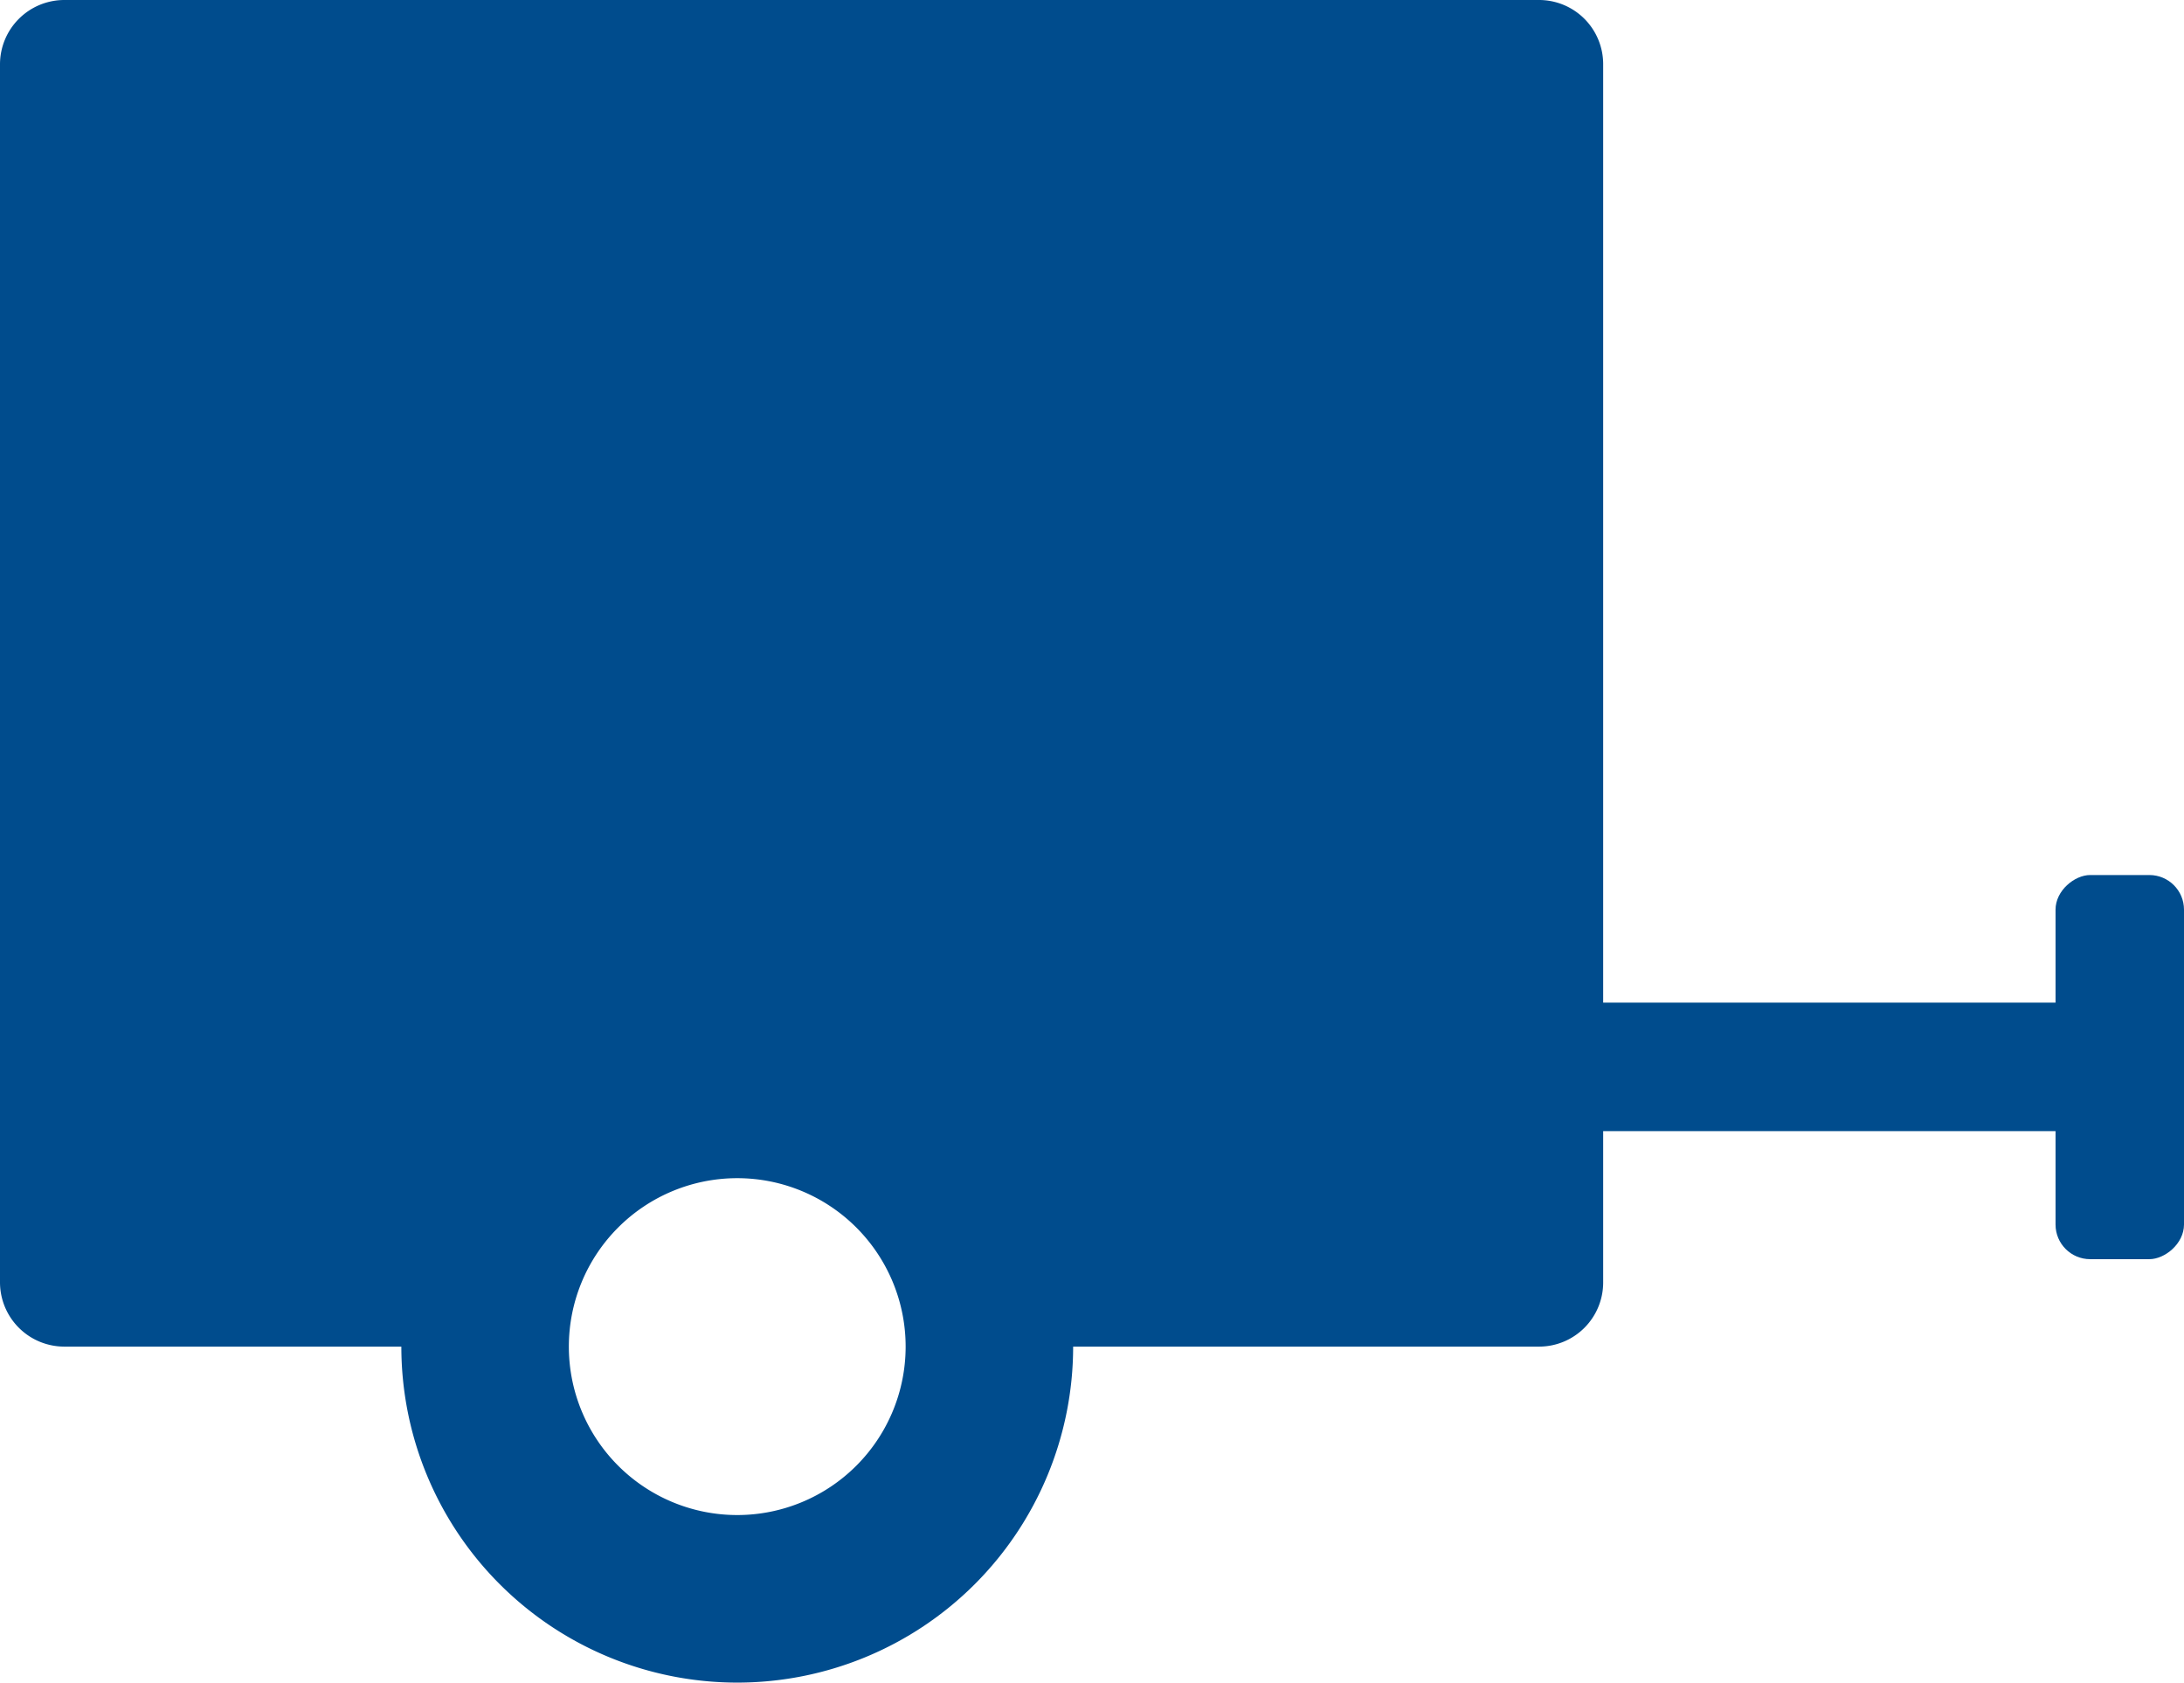 <svg id="Laag_1" data-name="Laag 1" xmlns="http://www.w3.org/2000/svg" viewBox="0 0 98.44 75.82">
  <defs>
    <style>
      .cls-1 {
        fill: #004c8d;
      }
    </style>
  </defs>
  <g>
    <path class="cls-1" d="M69.36,0H2.89A2.9,2.9,0,0,0,0,2.89v54.9a2.9,2.9,0,0,0,2.89,2.89h15.2A15.14,15.14,0,0,0,33.23,75.82h0A15.14,15.14,0,0,0,48.37,60.68h21a2.89,2.89,0,0,0,2.89-2.89V2.89A2.89,2.89,0,0,0,69.36,0ZM33.23,68.27h0a7.59,7.59,0,0,1,0-15.18h0a7.59,7.59,0,1,1,0,15.18Z"/>
    <rect class="cls-1" x="66.47" y="45.18" width="28.88" height="5.79"/>
    <rect class="cls-1" x="86.89" y="45.18" width="17.31" height="5.79" rx="1.56" transform="translate(143.62 -47.46) rotate(90)"/>
  </g>
</svg>
